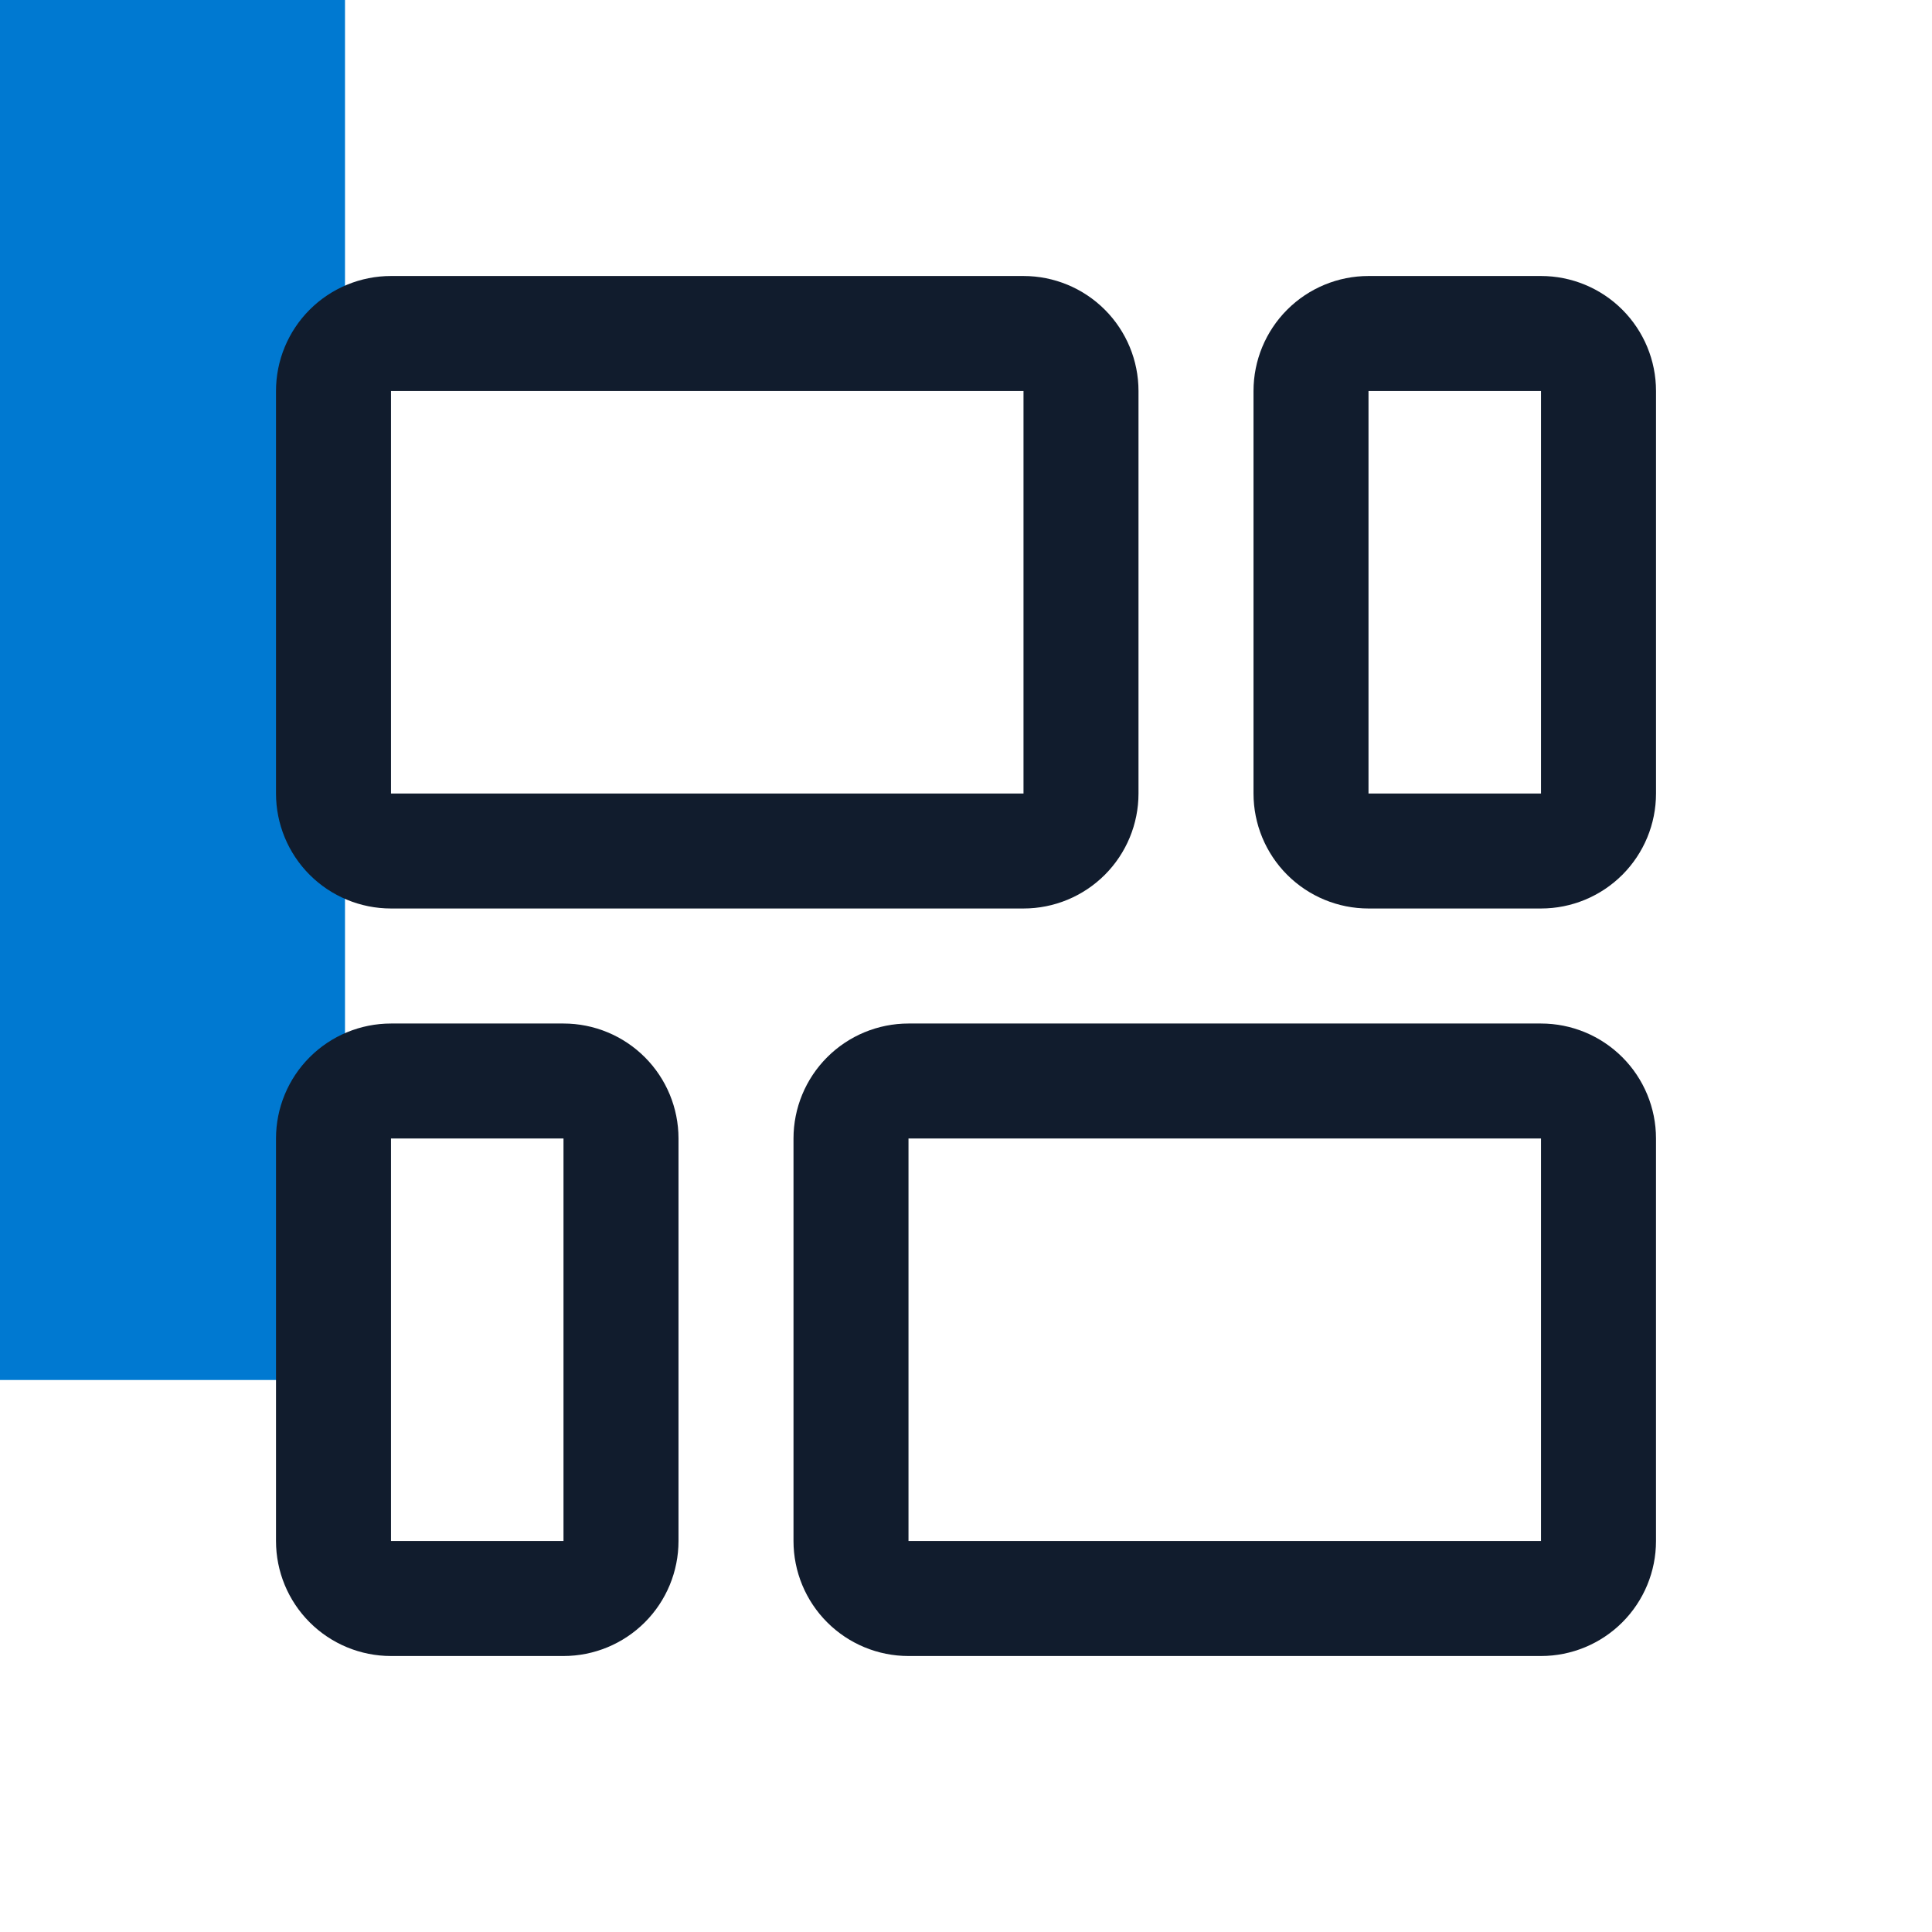 <svg xmlns="http://www.w3.org/2000/svg" width="140" height="140" viewBox="0 0 140 140" fill="none"><path d="M25 0H0V100H25V0Z" fill="#0079D1"></path><g clip-path="url(#clip0_270_67)"><path d="M28.333 65.833H74.167C76.377 65.833 78.496 64.955 80.059 63.393C81.622 61.83 82.5 59.71 82.5 57.5V28.333C82.5 26.123 81.622 24.004 80.059 22.441C78.496 20.878 76.377 20 74.167 20H28.333C26.123 20 24.004 20.878 22.441 22.441C20.878 24.004 20 26.123 20 28.333V57.5C20 59.71 20.878 61.83 22.441 63.393C24.004 64.955 26.123 65.833 28.333 65.833ZM28.333 28.333H74.167V57.5H28.333V28.333Z" fill="#111C2D"></path><path d="M111.667 20H99.167C96.957 20 94.838 20.878 93.275 22.441C91.712 24.004 90.834 26.123 90.834 28.333V57.5C90.834 59.71 91.712 61.83 93.275 63.393C94.838 64.955 96.957 65.833 99.167 65.833H111.667C113.877 65.833 115.997 64.955 117.56 63.393C119.123 61.83 120.001 59.71 120.001 57.5V28.333C120.001 26.123 119.123 24.004 117.56 22.441C115.997 20.878 113.877 20 111.667 20V20ZM111.667 57.5H99.167V28.333H111.667V57.5Z" fill="#111C2D"></path><path d="M40.833 74.168H28.333C26.123 74.168 24.003 75.046 22.441 76.609C20.878 78.171 20 80.291 20 82.501V111.668C20 113.878 20.878 115.998 22.441 117.56C24.003 119.123 26.123 120.001 28.333 120.001H40.833C43.043 120.001 45.163 119.123 46.726 117.56C48.289 115.998 49.167 113.878 49.167 111.668V82.501C49.167 80.291 48.289 78.171 46.726 76.609C45.163 75.046 43.043 74.168 40.833 74.168ZM40.833 111.668H28.333V82.501H40.833V111.668Z" fill="#111C2D"></path><path d="M111.667 74.168H65.833C63.623 74.168 61.504 75.046 59.941 76.609C58.378 78.171 57.5 80.291 57.5 82.501V111.668C57.5 113.878 58.378 115.998 59.941 117.56C61.504 119.123 63.623 120.001 65.833 120.001H111.667C113.877 120.001 115.996 119.123 117.559 117.56C119.122 115.998 120 113.878 120 111.668V82.501C120 80.291 119.122 78.171 117.559 76.609C115.996 75.046 113.877 74.168 111.667 74.168ZM111.667 111.668H65.833V82.501H111.667V111.668Z" fill="#111C2D"></path></g><defs><clipPath id="clip0_270_67"><rect width="100" height="100" fill="white" transform="translate(20 20)"></rect></clipPath></defs></svg>